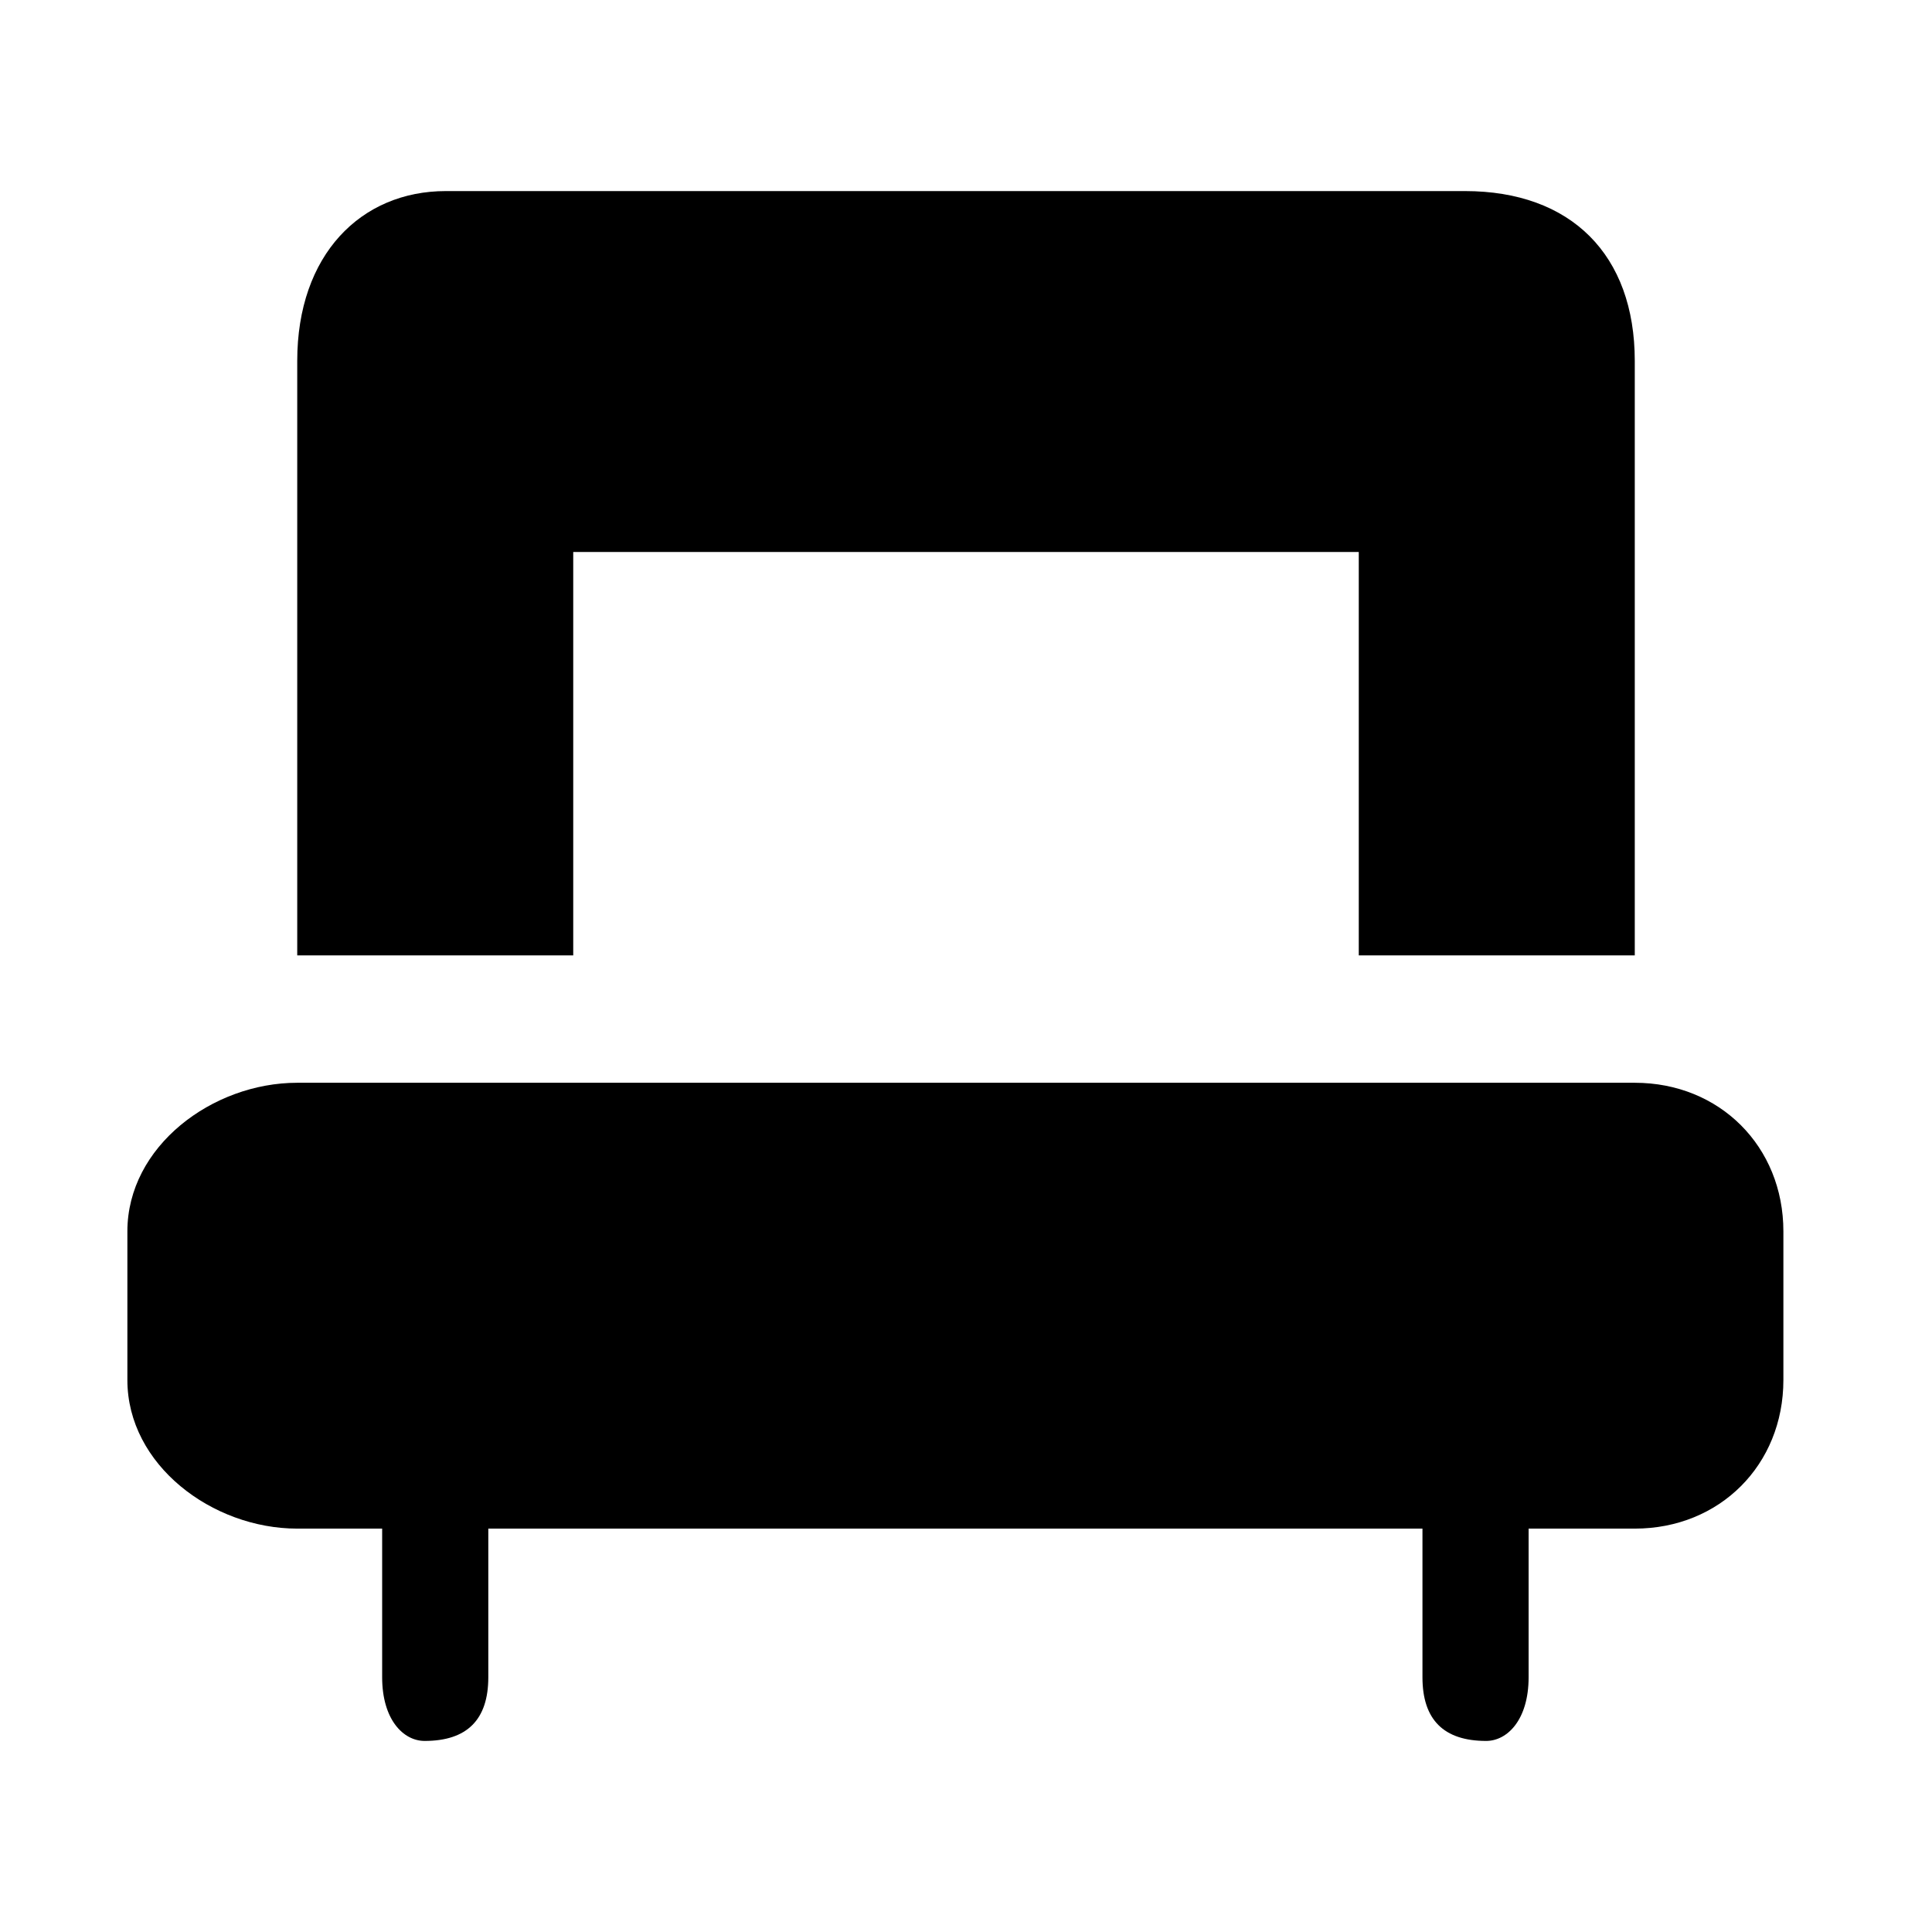 <?xml version="1.0" encoding="UTF-8"?>
<!DOCTYPE svg PUBLIC "-//W3C//DTD SVG 1.1//EN" "http://www.w3.org/Graphics/SVG/1.1/DTD/svg11.dtd">
<!-- Creator: CorelDRAW X8 -->
<svg xmlns="http://www.w3.org/2000/svg" xml:space="preserve" width="0.093in" height="0.093in" version="1.1" style="shape-rendering:geometricPrecision; text-rendering:geometricPrecision; image-rendering:optimizeQuality; fill-rule:evenodd; clip-rule:evenodd"
viewBox="0 0 91 91"
 xmlns:xlink="http://www.w3.org/1999/xlink">
 <defs>
  <style type="text/css">
   <![CDATA[
    .fil1 {fill:none}
    .fil0 {fill:black}
   ]]>
  </style>
 </defs>
 <g id="Слой_x0020_1">
  <path class="fil0" d="M14 51l63 0c4,0 7,3 7,7l0 7c0,4 -3,7 -7,7l-5 0 0 7c0,2 -1,3 -2,3l0 0c-2,0 -3,-1 -3,-3l0 -7 -44 0 0 7c0,2 -1,3 -3,3l0 0c-1,0 -2,-1 -2,-3l0 -7 -4 0c-4,0 -8,-3 -8,-7l0 -7c0,-4 4,-7 8,-7zm0 -6l13 0 0 -19 37 0 0 19 13 0 0 -28c0,-5 -3,-8 -8,-8l-48 0c-4,0 -7,3 -7,8l0 28z"/>
  <rect class="fil1" width="90.823" height="90.823"/>
 </g>
</svg>
